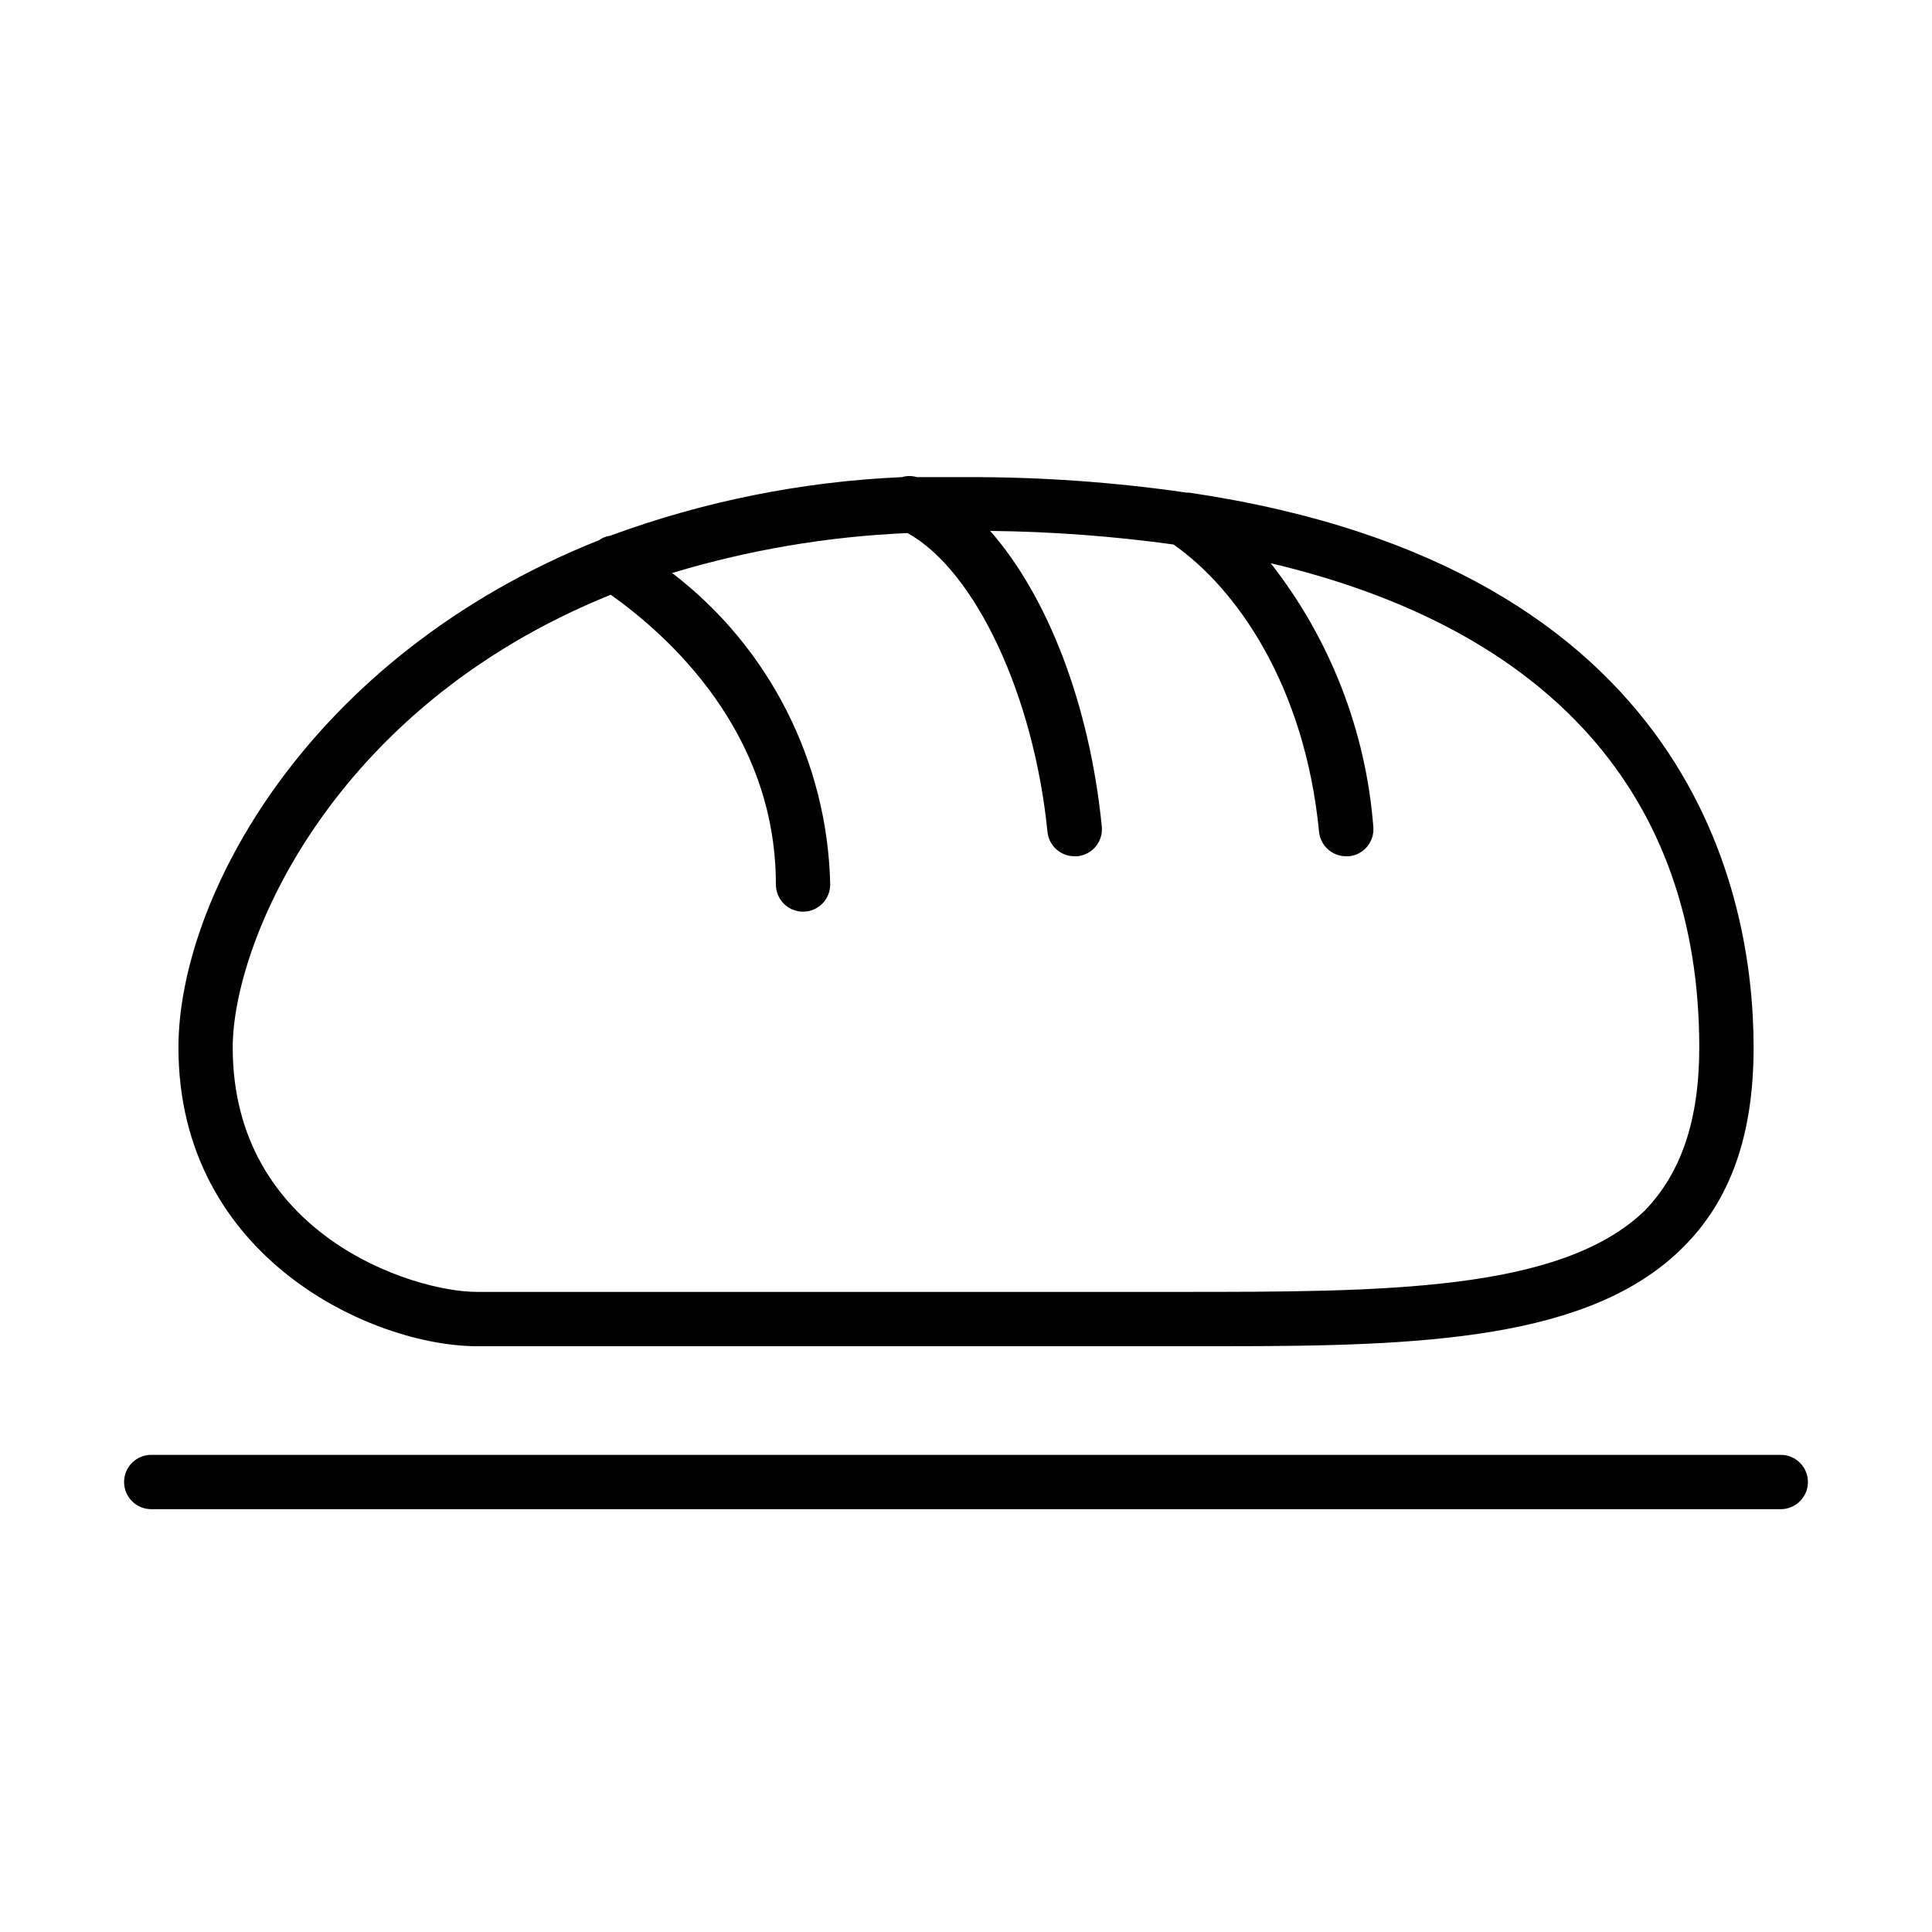 <?xml version="1.0" encoding="UTF-8"?>
<!-- Uploaded to: ICON Repo, www.iconrepo.com, Generator: ICON Repo Mixer Tools -->
<svg fill="#000000" width="800px" height="800px" version="1.1" viewBox="144 144 512 512" xmlns="http://www.w3.org/2000/svg">
 <g>
  <path d="m270.45 500.76h198.36c52.18 0 96.66-1.727 121.13-26.125 12.668-12.527 18.785-29.871 18.785-53.047 0-40.16-15.977-127.32-149.63-147.04h-0.648 0.004c-19.355-2.805-38.887-4.176-58.441-4.102h-13.027c-1.293-0.395-2.668-0.395-3.961 0-26.438 1.156-52.535 6.398-77.371 15.543-1.039 0.137-2.031 0.535-2.879 1.152-77.73 31.02-111.48 95.363-111.48 134.45 0 55.922 51.605 79.172 79.172 79.172zm35.41-199.15c14.969 10.652 43.758 36.129 43.758 76.793 0 3.977 3.223 7.199 7.199 7.199 3.973 0 7.195-3.223 7.195-7.199-0.703-32.449-16.113-62.824-41.887-82.551 20.273-6.125 41.238-9.68 62.398-10.582 18.066 10.078 33.469 43.184 37.066 79.172 0.371 3.691 3.488 6.496 7.199 6.477h0.719c1.914-0.184 3.672-1.121 4.891-2.609 1.215-1.484 1.789-3.398 1.586-5.309-3.238-32.461-14.395-61.031-29.582-78.305 16.254 0.18 32.48 1.383 48.582 3.598 16.41 11.445 34.762 36.992 38.578 76.148 0.371 3.691 3.488 6.496 7.199 6.477h0.719c3.863-0.379 6.731-3.754 6.477-7.629-1.953-25.52-11.418-49.887-27.203-70.031 73.77 17.418 113.57 61.465 113.57 128.33 0 19.145-4.75 33.18-14.395 43.184-22.312 21.594-69.309 21.594-123.65 21.594h-185.83c-17.273 0-64.777-15.332-64.777-64.777 0-27.207 25.621-89.895 100.19-119.98z"/>
  <path d="m615.92 529.55h-431.84c-3.977 0-7.199 3.223-7.199 7.195 0 3.977 3.223 7.199 7.199 7.199h431.84c3.973 0 7.195-3.223 7.195-7.199 0-3.973-3.223-7.195-7.195-7.195z"/>
 </g>
</svg>